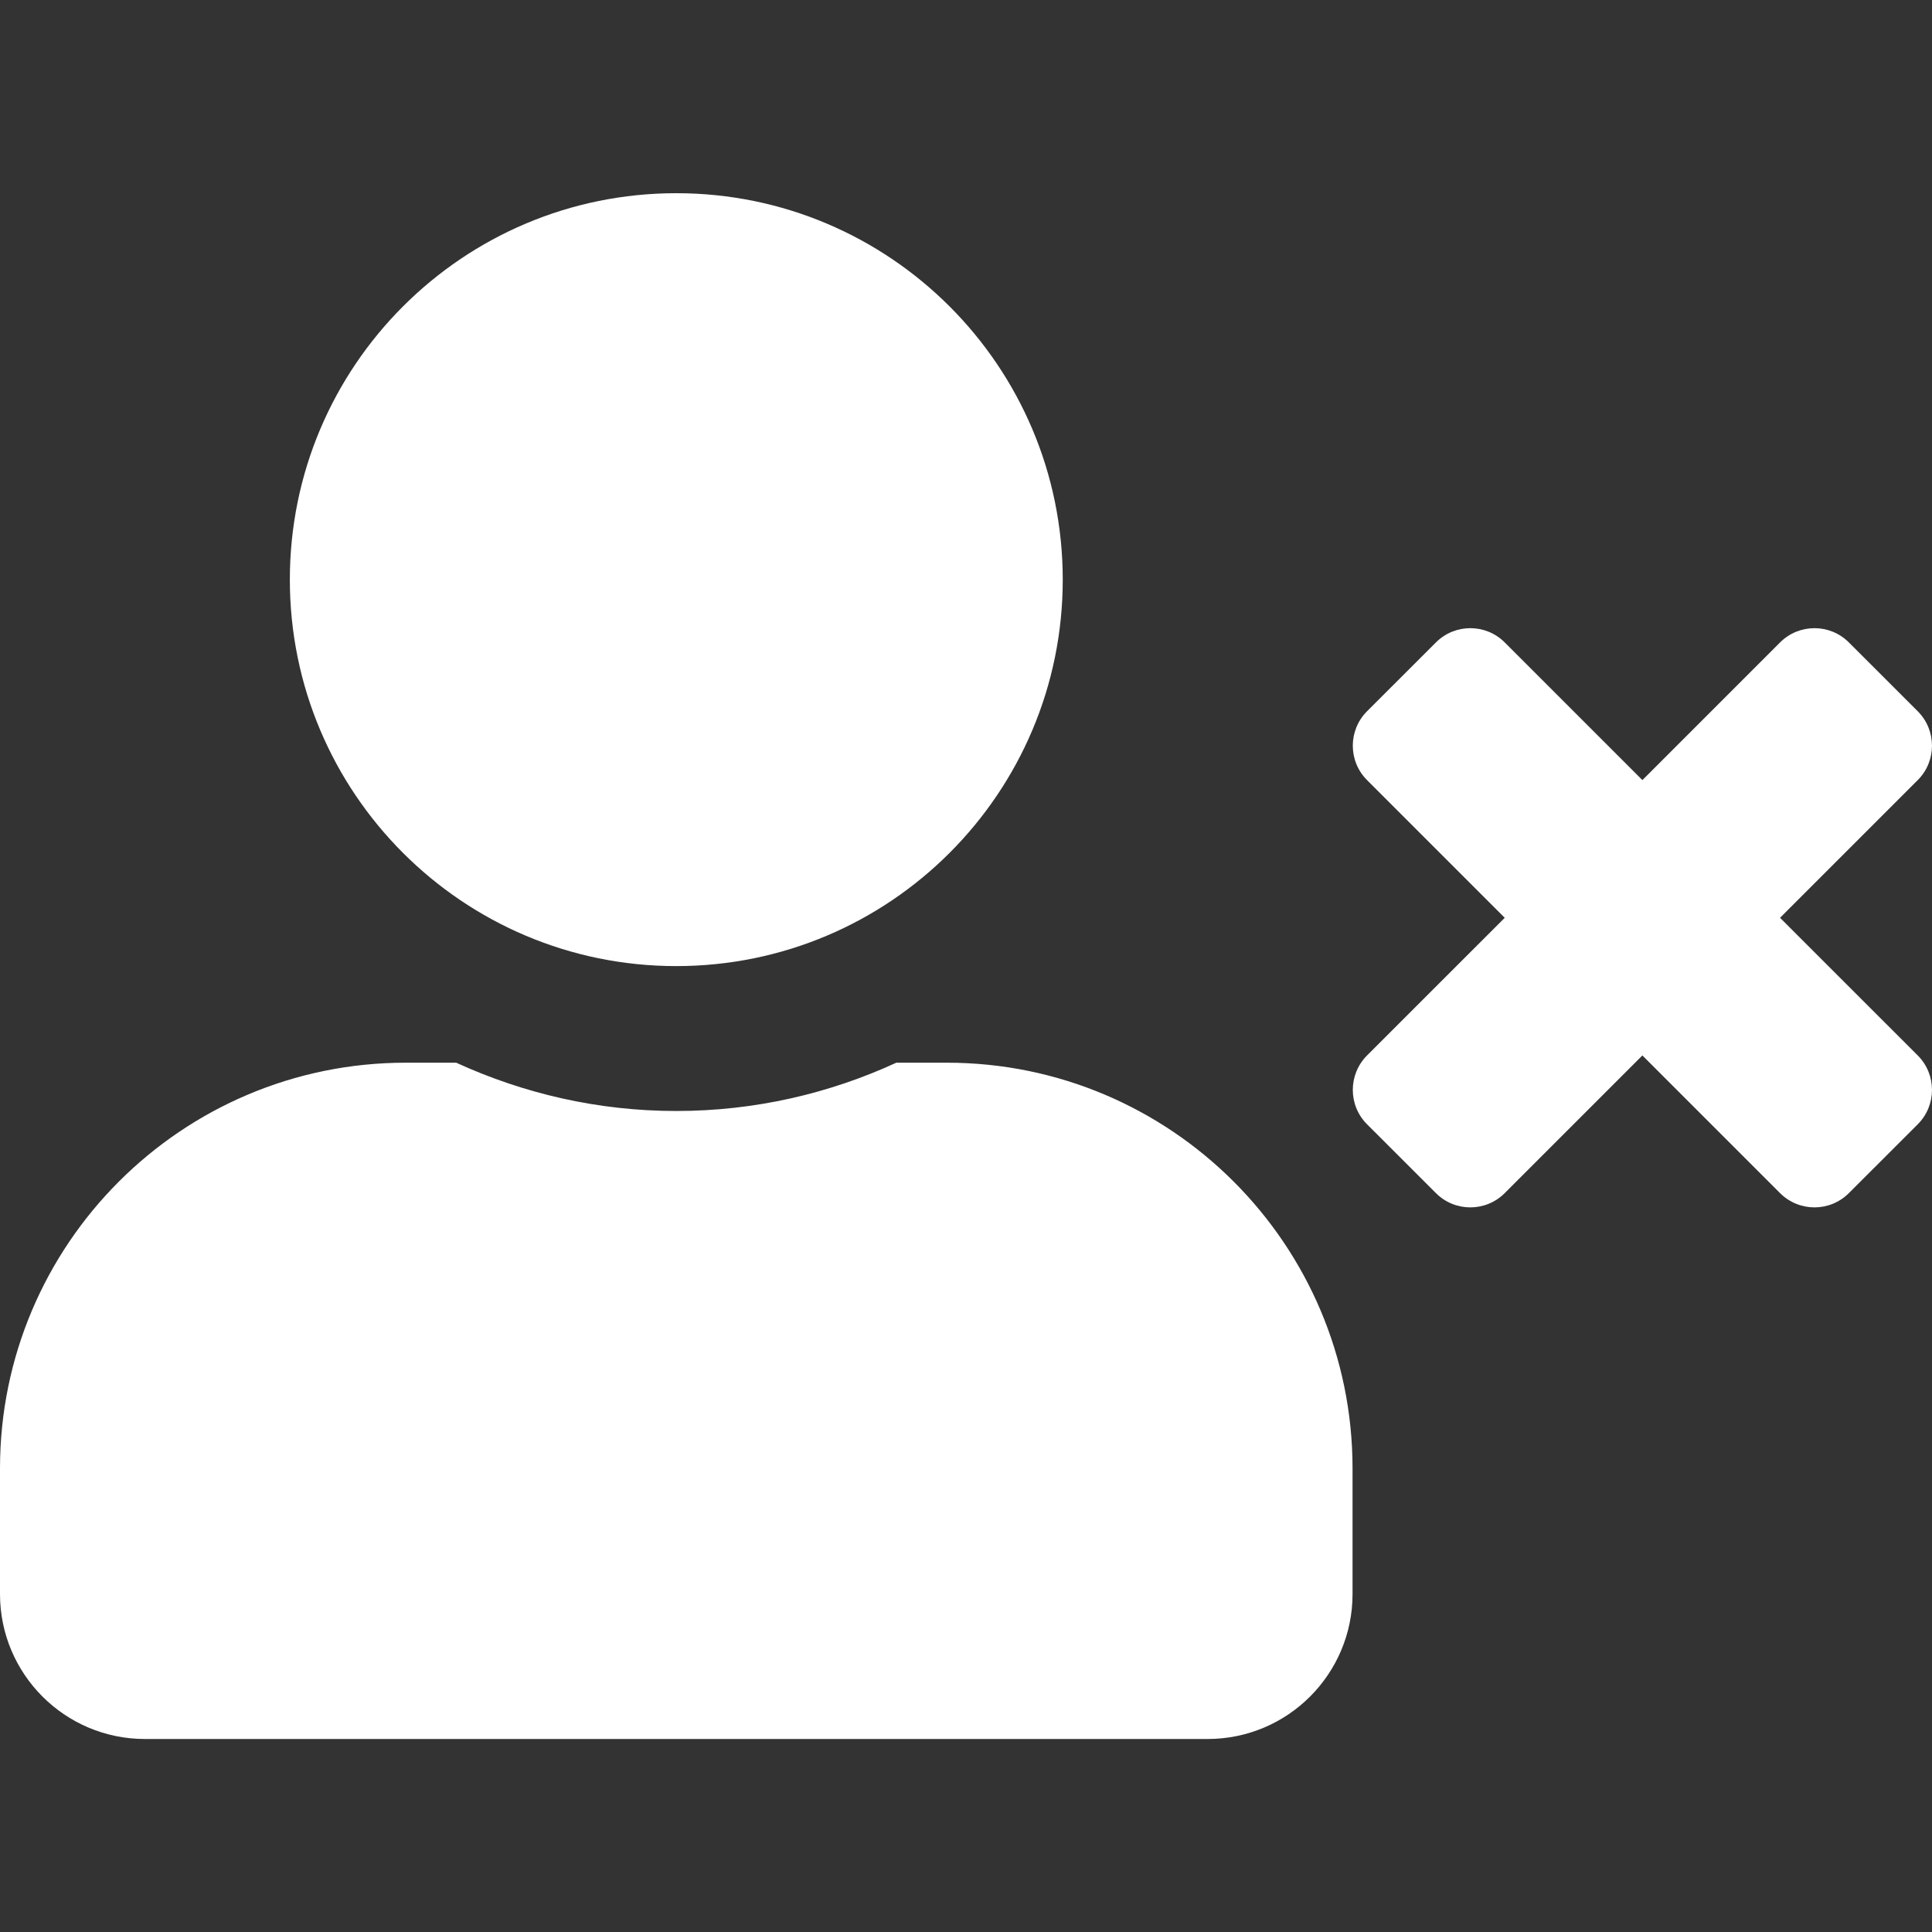 <svg width="40" height="40" viewBox="0 0 40 40" fill="none" xmlns="http://www.w3.org/2000/svg">
<rect x="0" y="0" width="40" height="40" fill="#333333" stroke="none"/>
<path d="M36.854 19.002L39.705 16.151C40.098 15.758 40.098 15.12 39.705 14.726L38.279 13.301C37.886 12.907 37.248 12.907 36.854 13.301L34.004 16.151L31.154 13.301C30.76 12.907 30.122 12.907 29.729 13.301L28.303 14.726C27.91 15.12 27.91 15.758 28.303 16.151L31.154 19.002L28.303 21.852C27.91 22.246 27.91 22.884 28.303 23.277L29.729 24.702C30.122 25.096 30.76 25.096 31.154 24.702L34.004 21.852L36.854 24.702C37.248 25.096 37.886 25.096 38.279 24.702L39.705 23.277C40.098 22.884 40.098 22.246 39.705 21.852L36.854 19.002ZM14.002 20.002C18.421 20.002 22.003 16.42 22.003 12.001C22.003 7.582 18.421 4 14.002 4C9.582 4 6.001 7.582 6.001 12.001C6.001 16.42 9.582 20.002 14.002 20.002ZM19.602 22.002H18.558C17.171 22.64 15.627 23.002 14.002 23.002C12.377 23.002 10.839 22.64 9.445 22.002H8.401C3.763 22.002 0 25.765 0 30.403V33.003C0 34.66 1.344 36.004 3 36.004H25.003C26.659 36.004 28.003 34.66 28.003 33.003V30.403C28.003 25.765 24.24 22.002 19.602 22.002Z" fill="white"/>
</svg>
